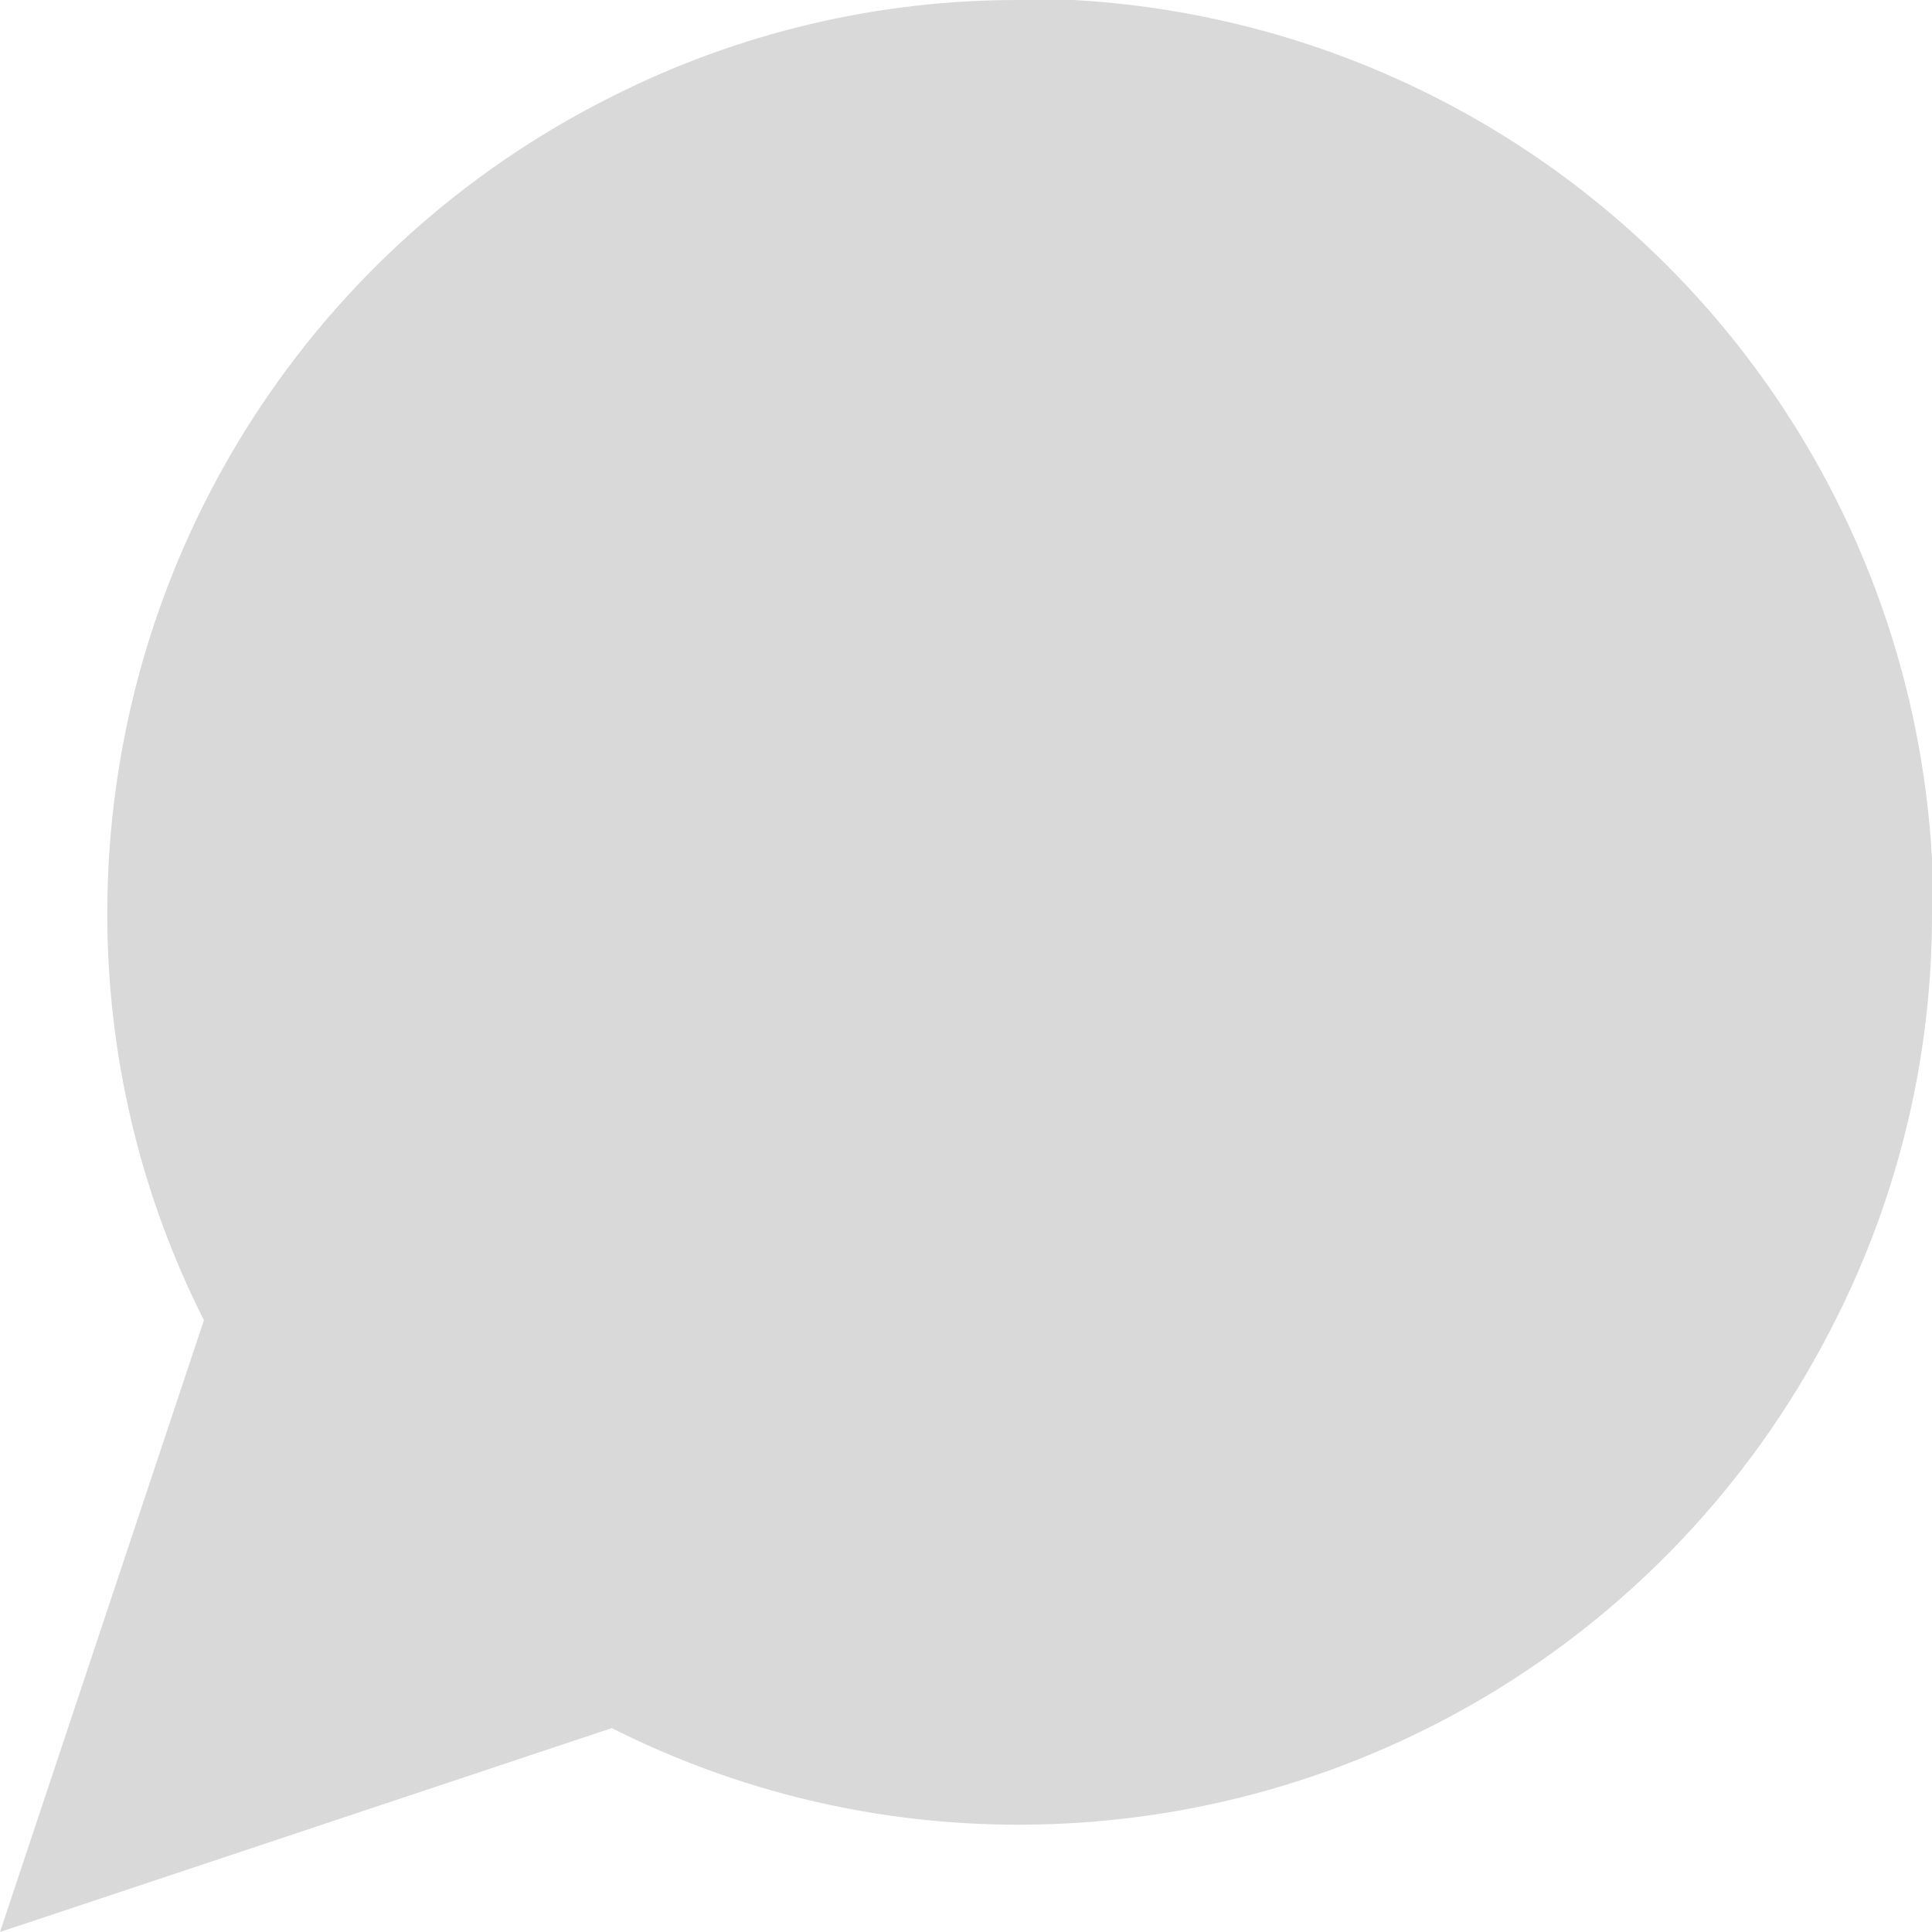 <svg width="35" height="35" viewBox="0 0 35 35" fill="none" xmlns="http://www.w3.org/2000/svg">
    <path d="M35 16.528C35.007 19.094 34.407 21.626 33.25 23.917C31.878 26.662 29.769 28.971 27.159 30.585C24.549 32.199 21.541 33.054 18.472 33.056C15.906 33.062 13.374 32.463 11.083 31.306L0 35L3.694 23.917C2.537 21.626 1.938 19.094 1.944 16.528C1.946 13.459 2.801 10.451 4.415 7.841C6.029 5.231 8.338 3.122 11.083 1.75C13.374 0.593 15.906 -0.007 18.472 5.53934e-05H19.444C23.497 0.224 27.325 1.934 30.195 4.804C33.066 7.675 34.776 11.503 35 15.556V16.528Z"
          fill="#D9D9D9"/>
</svg>
